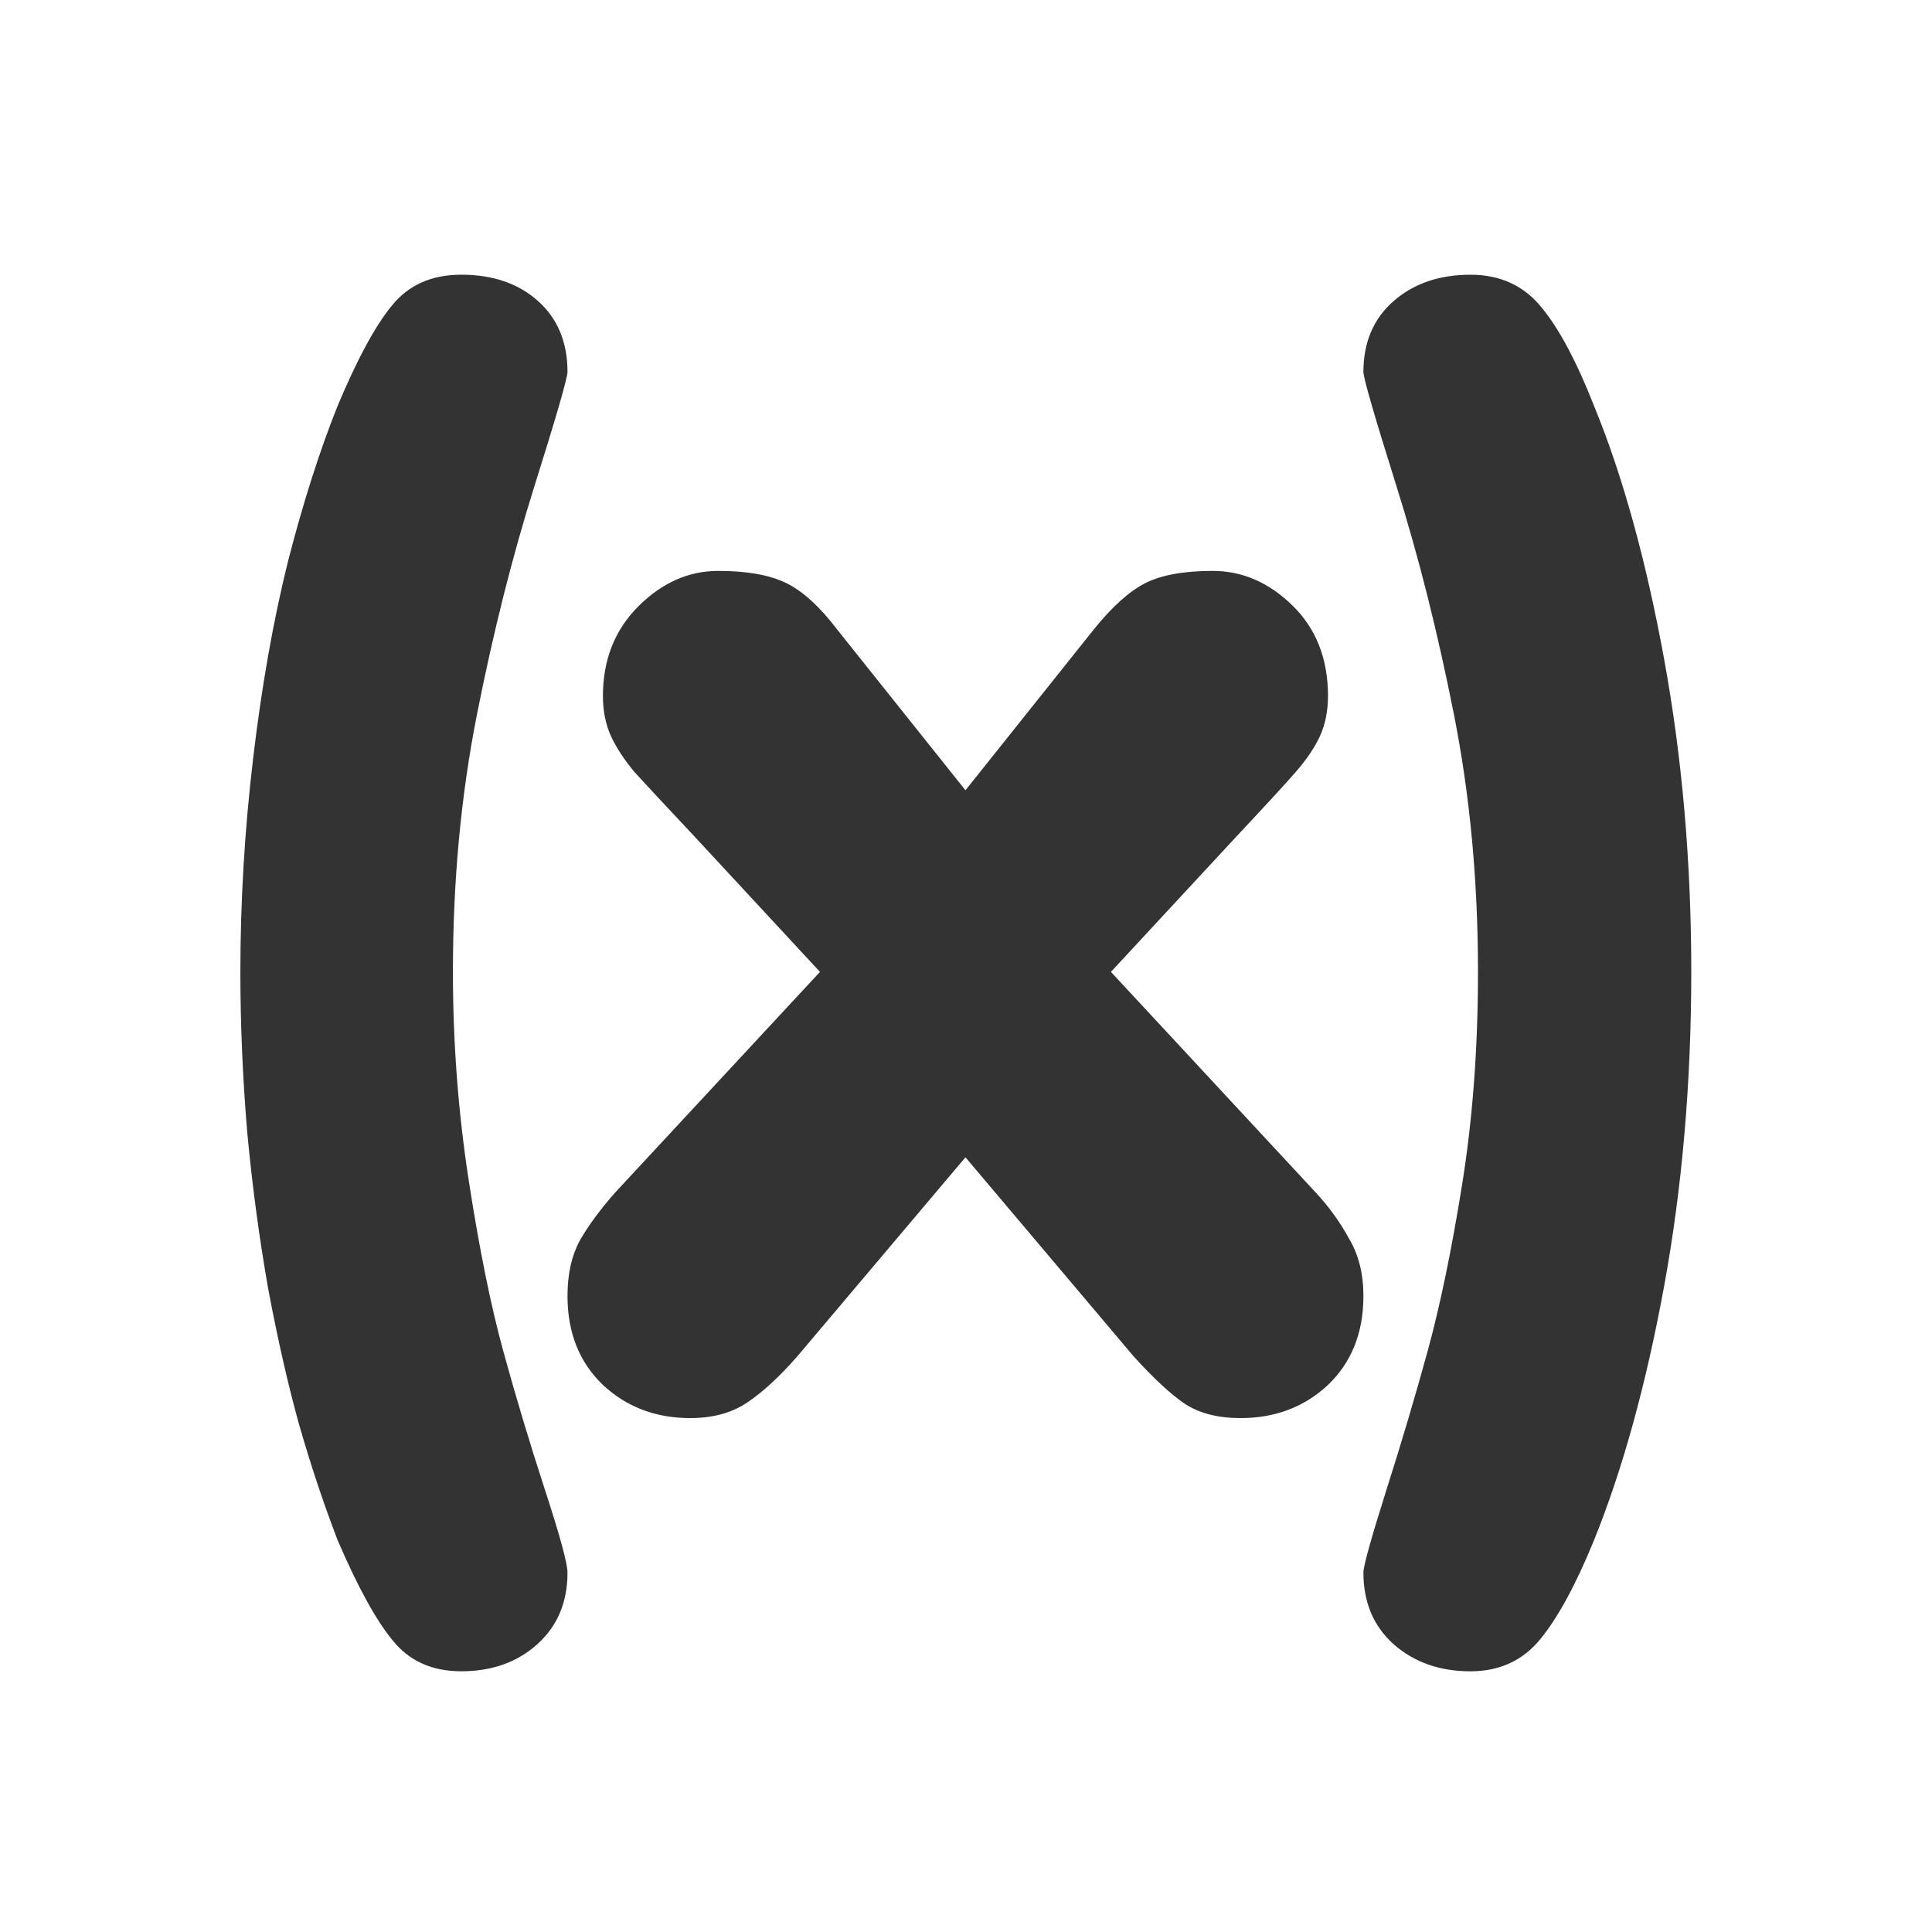<?xml version="1.0" encoding="UTF-8" standalone="no"?>
<!-- Created with Inkscape (http://www.inkscape.org/) -->
<svg
    xmlns:inkscape="http://www.inkscape.org/namespaces/inkscape"
    xmlns:rdf="http://www.w3.org/1999/02/22-rdf-syntax-ns#"
    xmlns="http://www.w3.org/2000/svg"
    xmlns:sodipodi="http://sodipodi.sourceforge.net/DTD/sodipodi-0.dtd"
    xmlns:cc="http://web.resource.org/cc/"
    xmlns:xlink="http://www.w3.org/1999/xlink"
    xmlns:dc="http://purl.org/dc/elements/1.1/"
    xmlns:svg="http://www.w3.org/2000/svg"
    xmlns:ns1="http://sozi.baierouge.fr"
    id="svg1"
    sodipodi:docname="paren.svg"
    viewBox="0 0 60 60"
    sodipodi:version="0.32"
    version="1.0"
    y="0"
    x="0"
    inkscape:version="0.38.1"
    sodipodi:docbase="/home/danny/flat/scalable/actions"
  >
  <sodipodi:namedview
      id="base"
      bordercolor="#666666"
      inkscape:pageshadow="2"
      inkscape:window-width="1016"
      pagecolor="#ffffff"
      inkscape:zoom="6.9465337"
      inkscape:window-x="0"
      borderopacity="1.0"
      inkscape:cx="33.984503"
      inkscape:cy="14.678974"
      inkscape:window-y="0"
      inkscape:window-height="685"
      inkscape:pageopacity="0.0"
  />
  <path
      id="path836"
      style="stroke-width:1pt;fill:#333333"
      d="m52.524 30.183c0 3.433-0.281 6.686-0.843 9.761-0.562 3.058-1.287 5.687-2.177 7.888-0.561 1.373-1.115 2.395-1.662 3.066-0.546 0.671-1.271 1.006-2.176 1.006-0.952 0-1.748-0.28-2.388-0.842-0.624-0.562-0.936-1.303-0.936-2.224 0-0.203 0.234-1.045 0.702-2.528 0.468-1.467 0.897-2.91 1.287-4.33 0.391-1.42 0.749-3.152 1.077-5.196 0.328-2.045 0.492-4.245 0.492-6.601 0-2.825-0.25-5.493-0.749-8.005-0.5-2.528-1.093-4.885-1.779-7.069-0.687-2.185-1.03-3.371-1.03-3.558 0-0.921 0.312-1.654 0.936-2.2s1.42-0.819 2.388-0.819c0.92 0 1.654 0.335 2.2 1.006 0.546 0.655 1.092 1.677 1.638 3.066 0.89 2.169 1.615 4.791 2.177 7.865s0.843 6.312 0.843 9.714zm-33.425 6.858l6.366-6.858-3.862-4.167c-0.936-0.998-1.568-1.677-1.896-2.036-0.312-0.374-0.554-0.741-0.725-1.1-0.172-0.375-0.258-0.796-0.258-1.264 0-1.124 0.367-2.052 1.1-2.786 0.734-0.733 1.561-1.1 2.482-1.1 0.889 0 1.591 0.125 2.106 0.375s1.046 0.733 1.592 1.451l3.979 4.986 3.979-4.986c0.578-0.718 1.116-1.201 1.615-1.451 0.5-0.25 1.194-0.375 2.083-0.375 0.921 0 1.748 0.359 2.482 1.077 0.733 0.718 1.1 1.654 1.1 2.809 0 0.468-0.086 0.889-0.258 1.264-0.171 0.359-0.421 0.726-0.749 1.1-0.312 0.359-0.936 1.038-1.872 2.036l-3.862 4.167 6.366 6.858c0.406 0.437 0.749 0.913 1.03 1.428 0.297 0.499 0.445 1.092 0.445 1.779 0 1.139-0.367 2.06-1.1 2.762-0.734 0.686-1.639 1.03-2.715 1.03-0.703 0-1.28-0.148-1.733-0.445-0.437-0.296-0.967-0.788-1.591-1.475l-5.22-6.179-5.22 6.179c-0.546 0.625-1.061 1.101-1.545 1.428-0.483 0.328-1.076 0.492-1.779 0.492-1.076 0-1.981-0.344-2.715-1.03-0.733-0.702-1.1-1.623-1.1-2.762 0-0.671 0.125-1.241 0.375-1.709 0.265-0.468 0.632-0.967 1.1-1.498zm-11.634-6.858c0-2.2 0.133-4.416 0.398-6.648 0.265-2.231 0.624-4.26 1.077-6.086 0.468-1.825 0.983-3.44 1.545-4.845 0.609-1.451 1.17-2.489 1.685-3.113 0.515-0.64 1.233-0.96 2.154-0.96 0.983 0 1.779 0.273 2.387 0.819 0.609 0.546 0.913 1.279 0.913 2.2 0 0.187-0.343 1.373-1.03 3.558-0.686 2.184-1.279 4.541-1.779 7.069-0.499 2.512-0.749 5.18-0.749 8.005 0 2.2 0.164 4.361 0.492 6.484 0.328 2.122 0.686 3.893 1.077 5.313 0.39 1.42 0.819 2.848 1.287 4.283 0.468 1.436 0.702 2.294 0.702 2.575 0 0.921-0.312 1.662-0.936 2.224s-1.412 0.842-2.364 0.842c-0.905 0-1.615-0.319-2.13-0.959-0.515-0.624-1.085-1.662-1.709-3.113-0.437-1.139-0.835-2.333-1.194-3.582-0.343-1.232-0.663-2.637-0.96-4.213-0.281-1.591-0.499-3.222-0.655-4.892-0.14-1.685-0.211-3.339-0.211-4.962z"
  />
</svg
>
